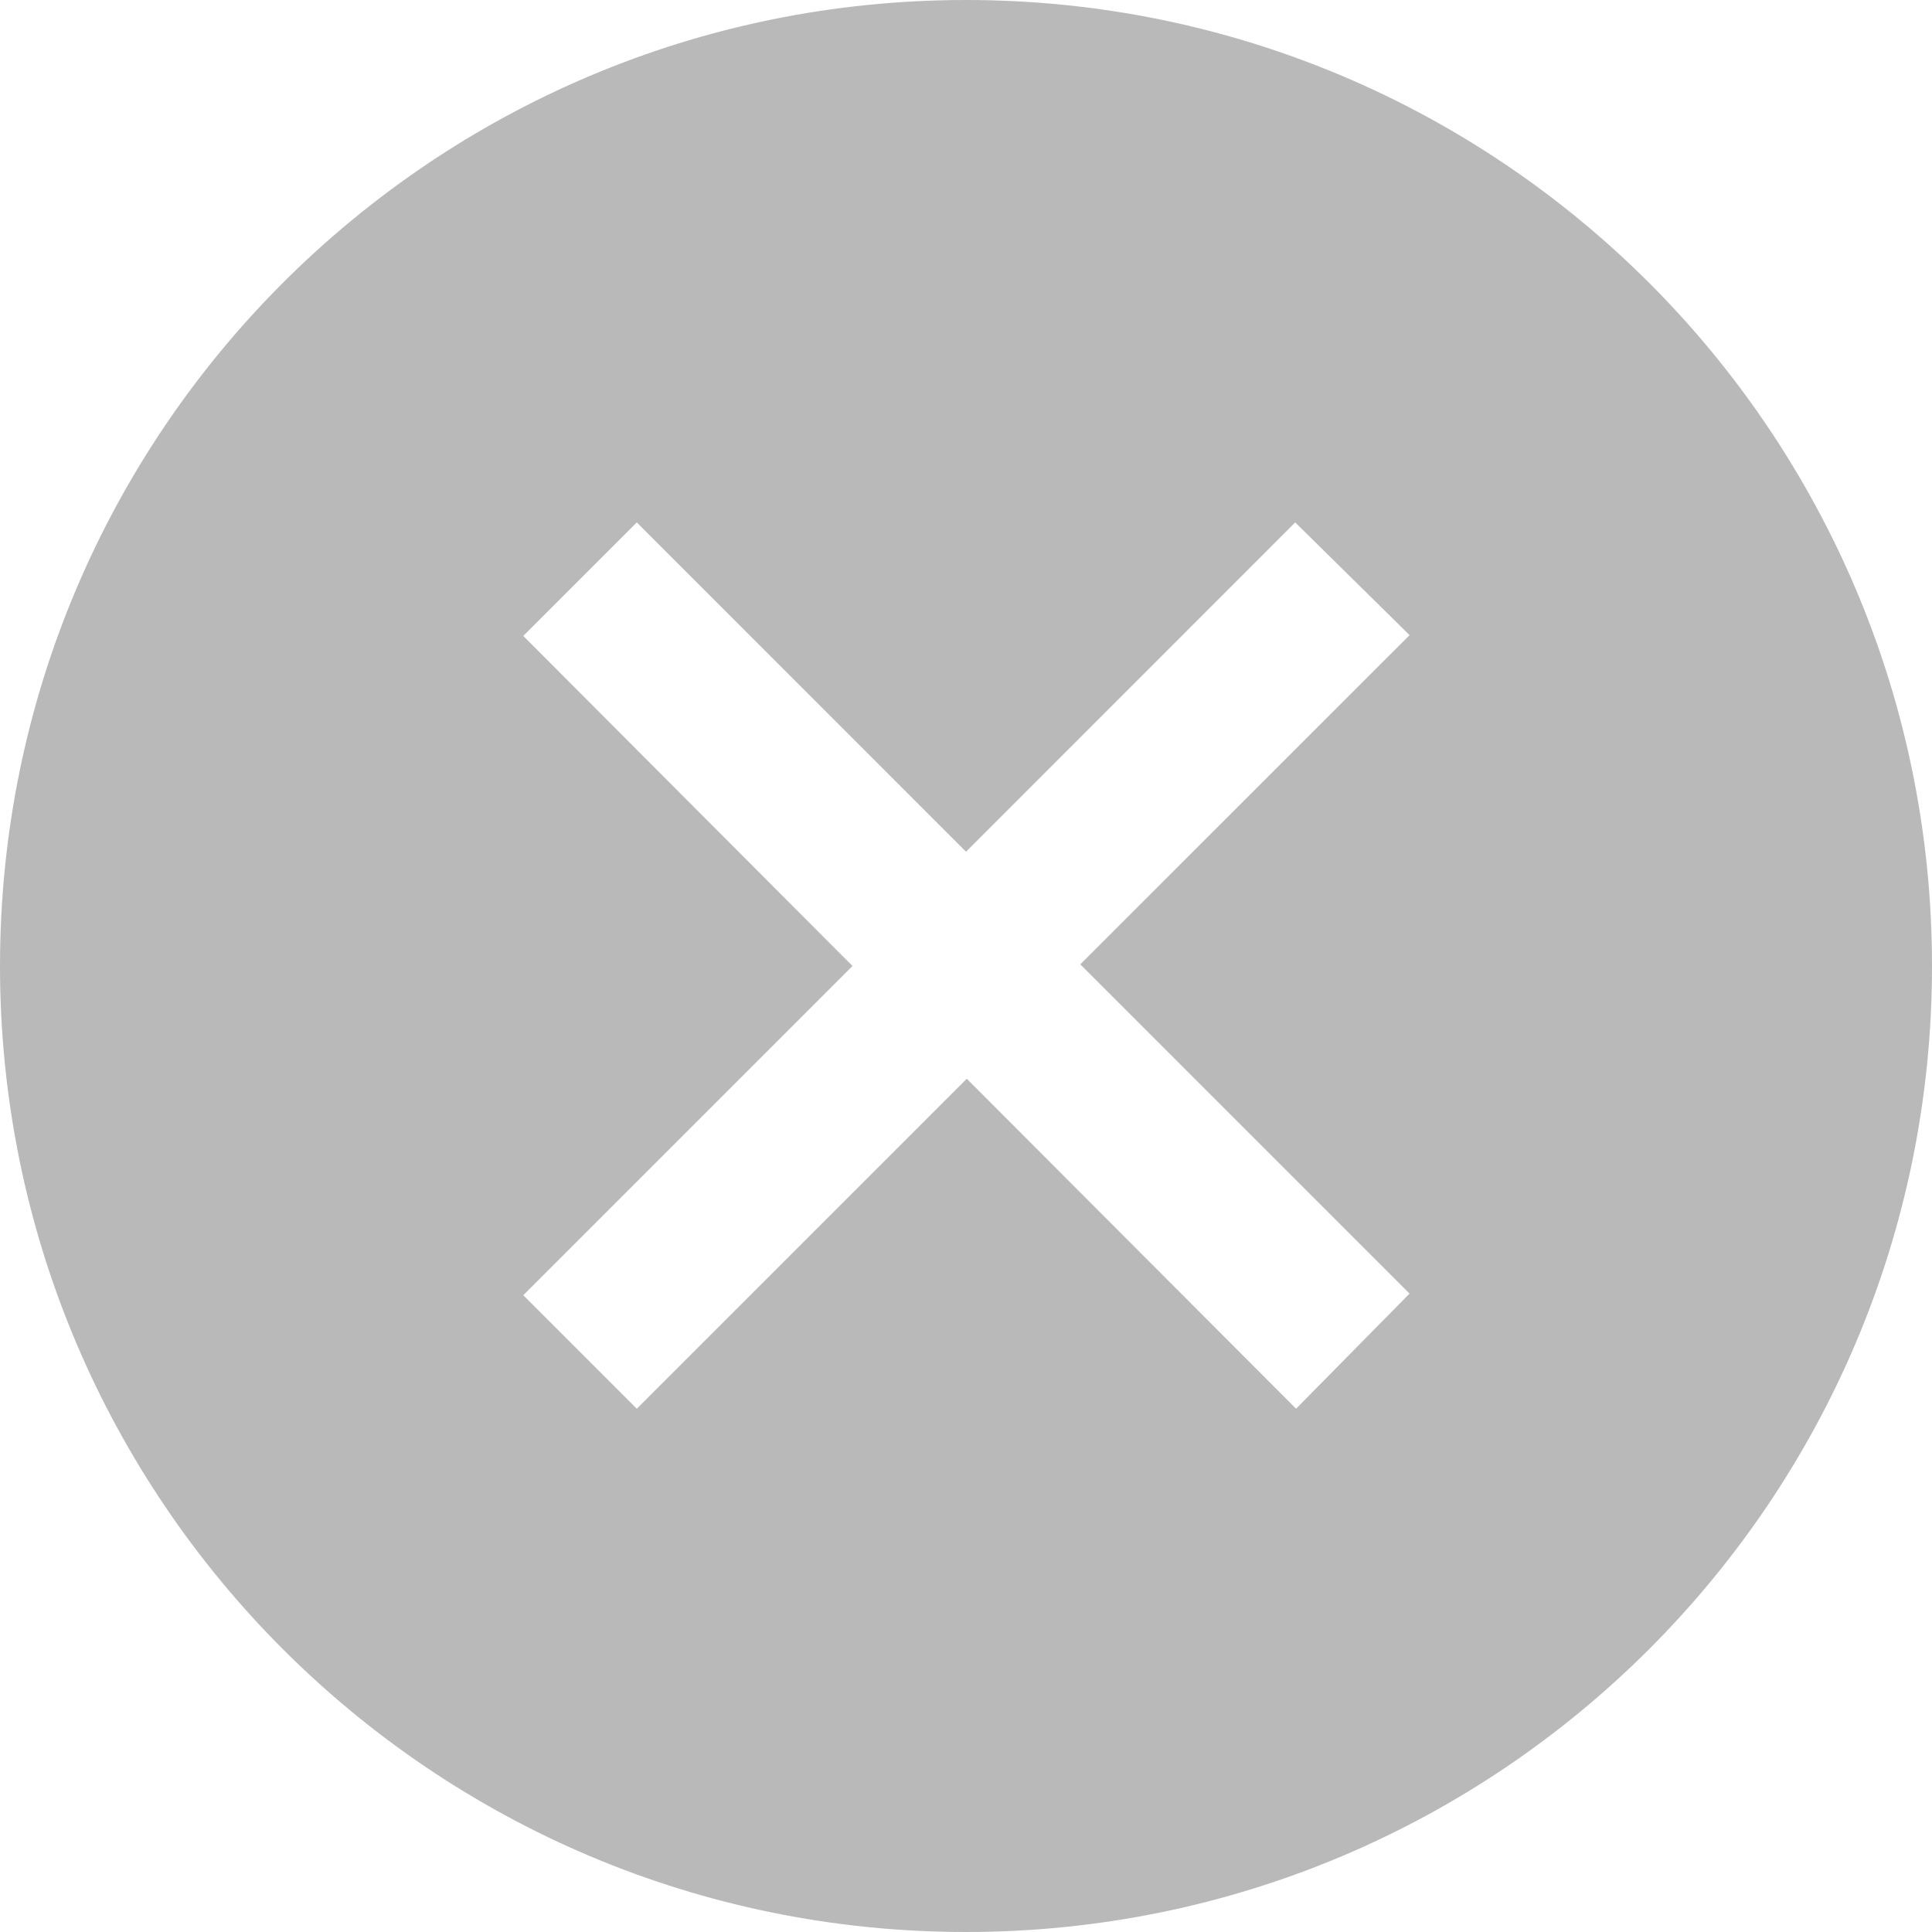 <svg width="20" height="20" viewBox="0 0 20 20" fill="none" xmlns="http://www.w3.org/2000/svg">
<g clip-path="url(#clip0_18746_9393)">
<path d="M10 0C4.475 0 0 4.475 0 10C0 15.525 4.475 20 10 20C15.525 20 20 15.525 20 10C20 4.475 15.525 0 10 0ZM14.583 13.4L13.417 14.583L10.008 11.167L6.592 14.583L5.417 13.408L8.825 10L5.417 6.583L6.592 5.408L10 8.817L13.408 5.408L14.592 6.575L11.183 9.983L14.592 13.392L14.583 13.4Z" fill="#B9B9B9"/>
</g>
<defs>
<clipPath id="clip0_18746_9393">
<rect width="20" height="20" fill="white"/>
</clipPath>
</defs>
</svg>
